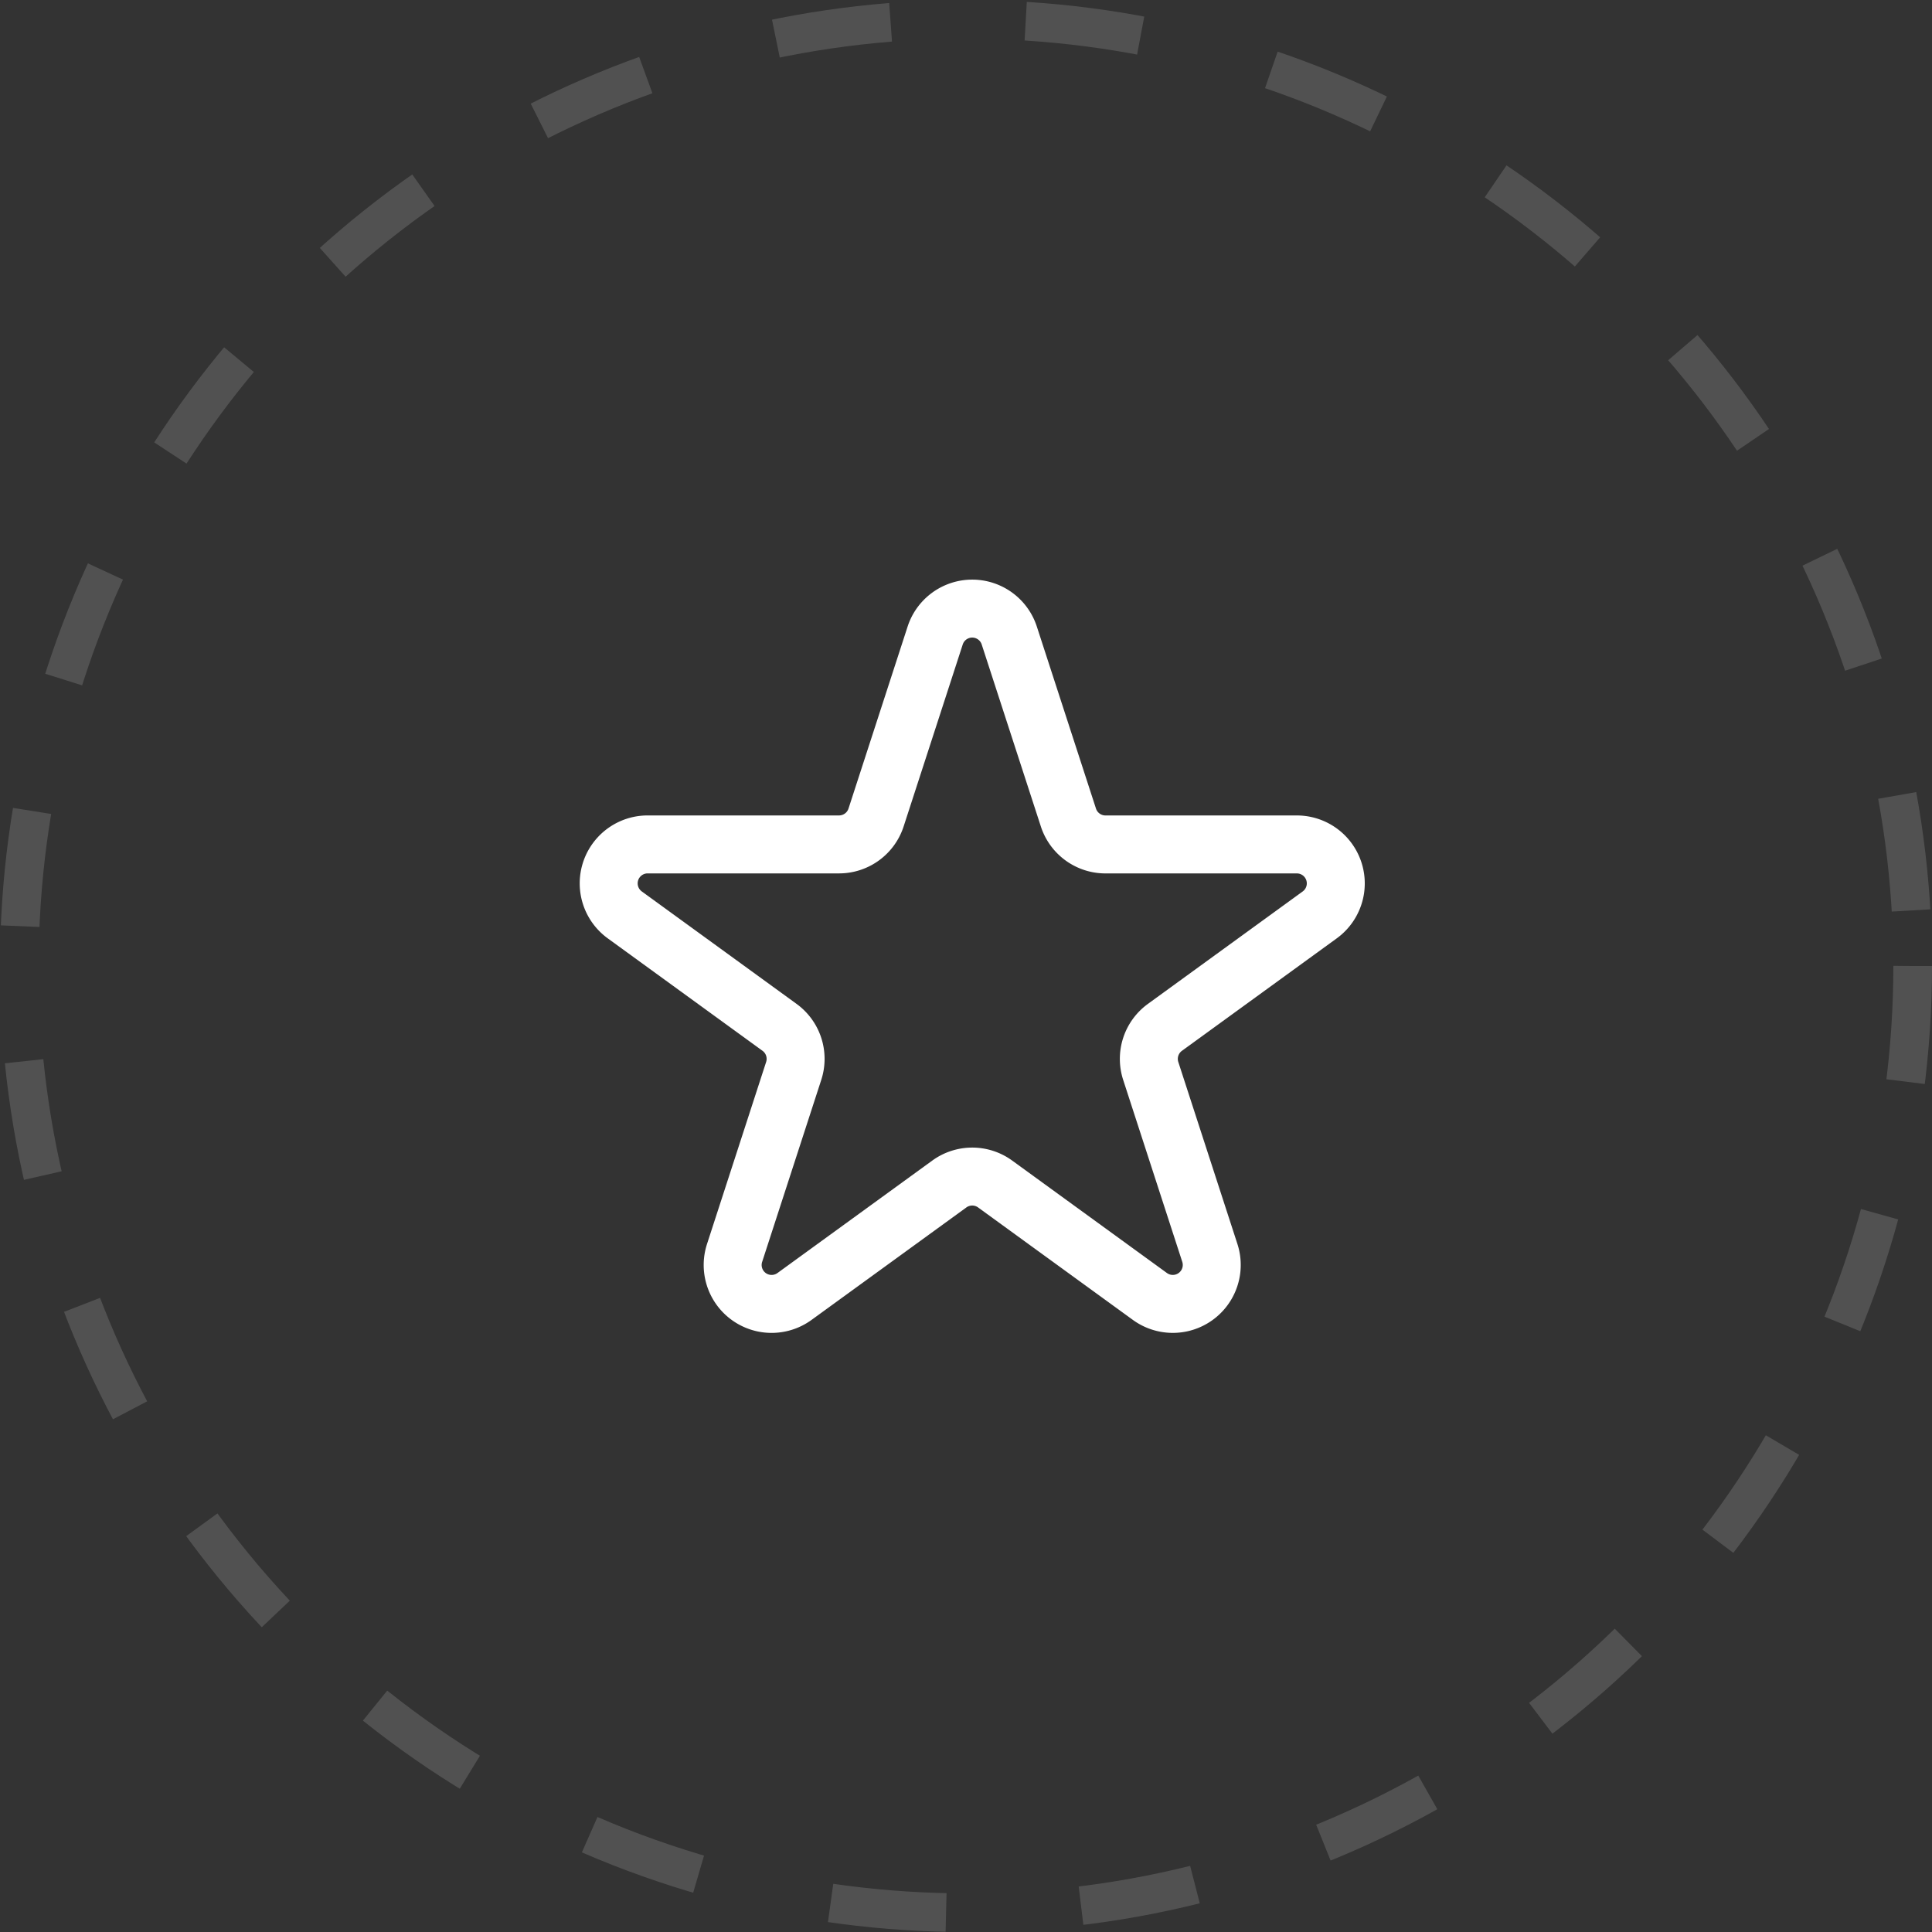 <svg xmlns="http://www.w3.org/2000/svg" width="100" height="100" viewBox="0 0 100 100">
  <rect x="0" y="0" width="100" height="100" fill="#333333" stroke="none"/>
  <g id="Group_210" data-name="Group 210" transform="translate(-910 -935)">
    <path id="Path_544" data-name="Path 544" d="M19.568,3.629a2.016,2.016,0,0,1,3.834,0l3.062,9.422a2.016,2.016,0,0,0,1.917,1.393h9.906a2.016,2.016,0,0,1,1.185,3.647l-8.015,5.822a2.017,2.017,0,0,0-.732,2.254l3.06,9.422a2.016,2.016,0,0,1-3.1,2.254L22.671,32.02a2.015,2.015,0,0,0-2.371,0l-8.015,5.822a2.015,2.015,0,0,1-3.1-2.254l3.06-9.422a2.017,2.017,0,0,0-.732-2.254L3.5,18.09a2.016,2.016,0,0,1,1.185-3.647h9.906a2.015,2.015,0,0,0,1.917-1.393Z" transform="translate(938.837 964.264)" fill="none" stroke="#fff" stroke-linecap="round" stroke-linejoin="round" stroke-width="3"/>
    <g id="Group_171" data-name="Group 171" transform="translate(-207 -581)">
      <g id="Ellipse_60" data-name="Ellipse 60" transform="translate(1117 1516)" fill="none" stroke="rgba(255,255,255,0.15)" stroke-width="2" stroke-dasharray="6 7">
        <circle cx="50" cy="50" r="50" stroke="none"/>
        <circle cx="50" cy="50" r="49" fill="none"/>
      </g>
    </g>
  </g>
</svg>

